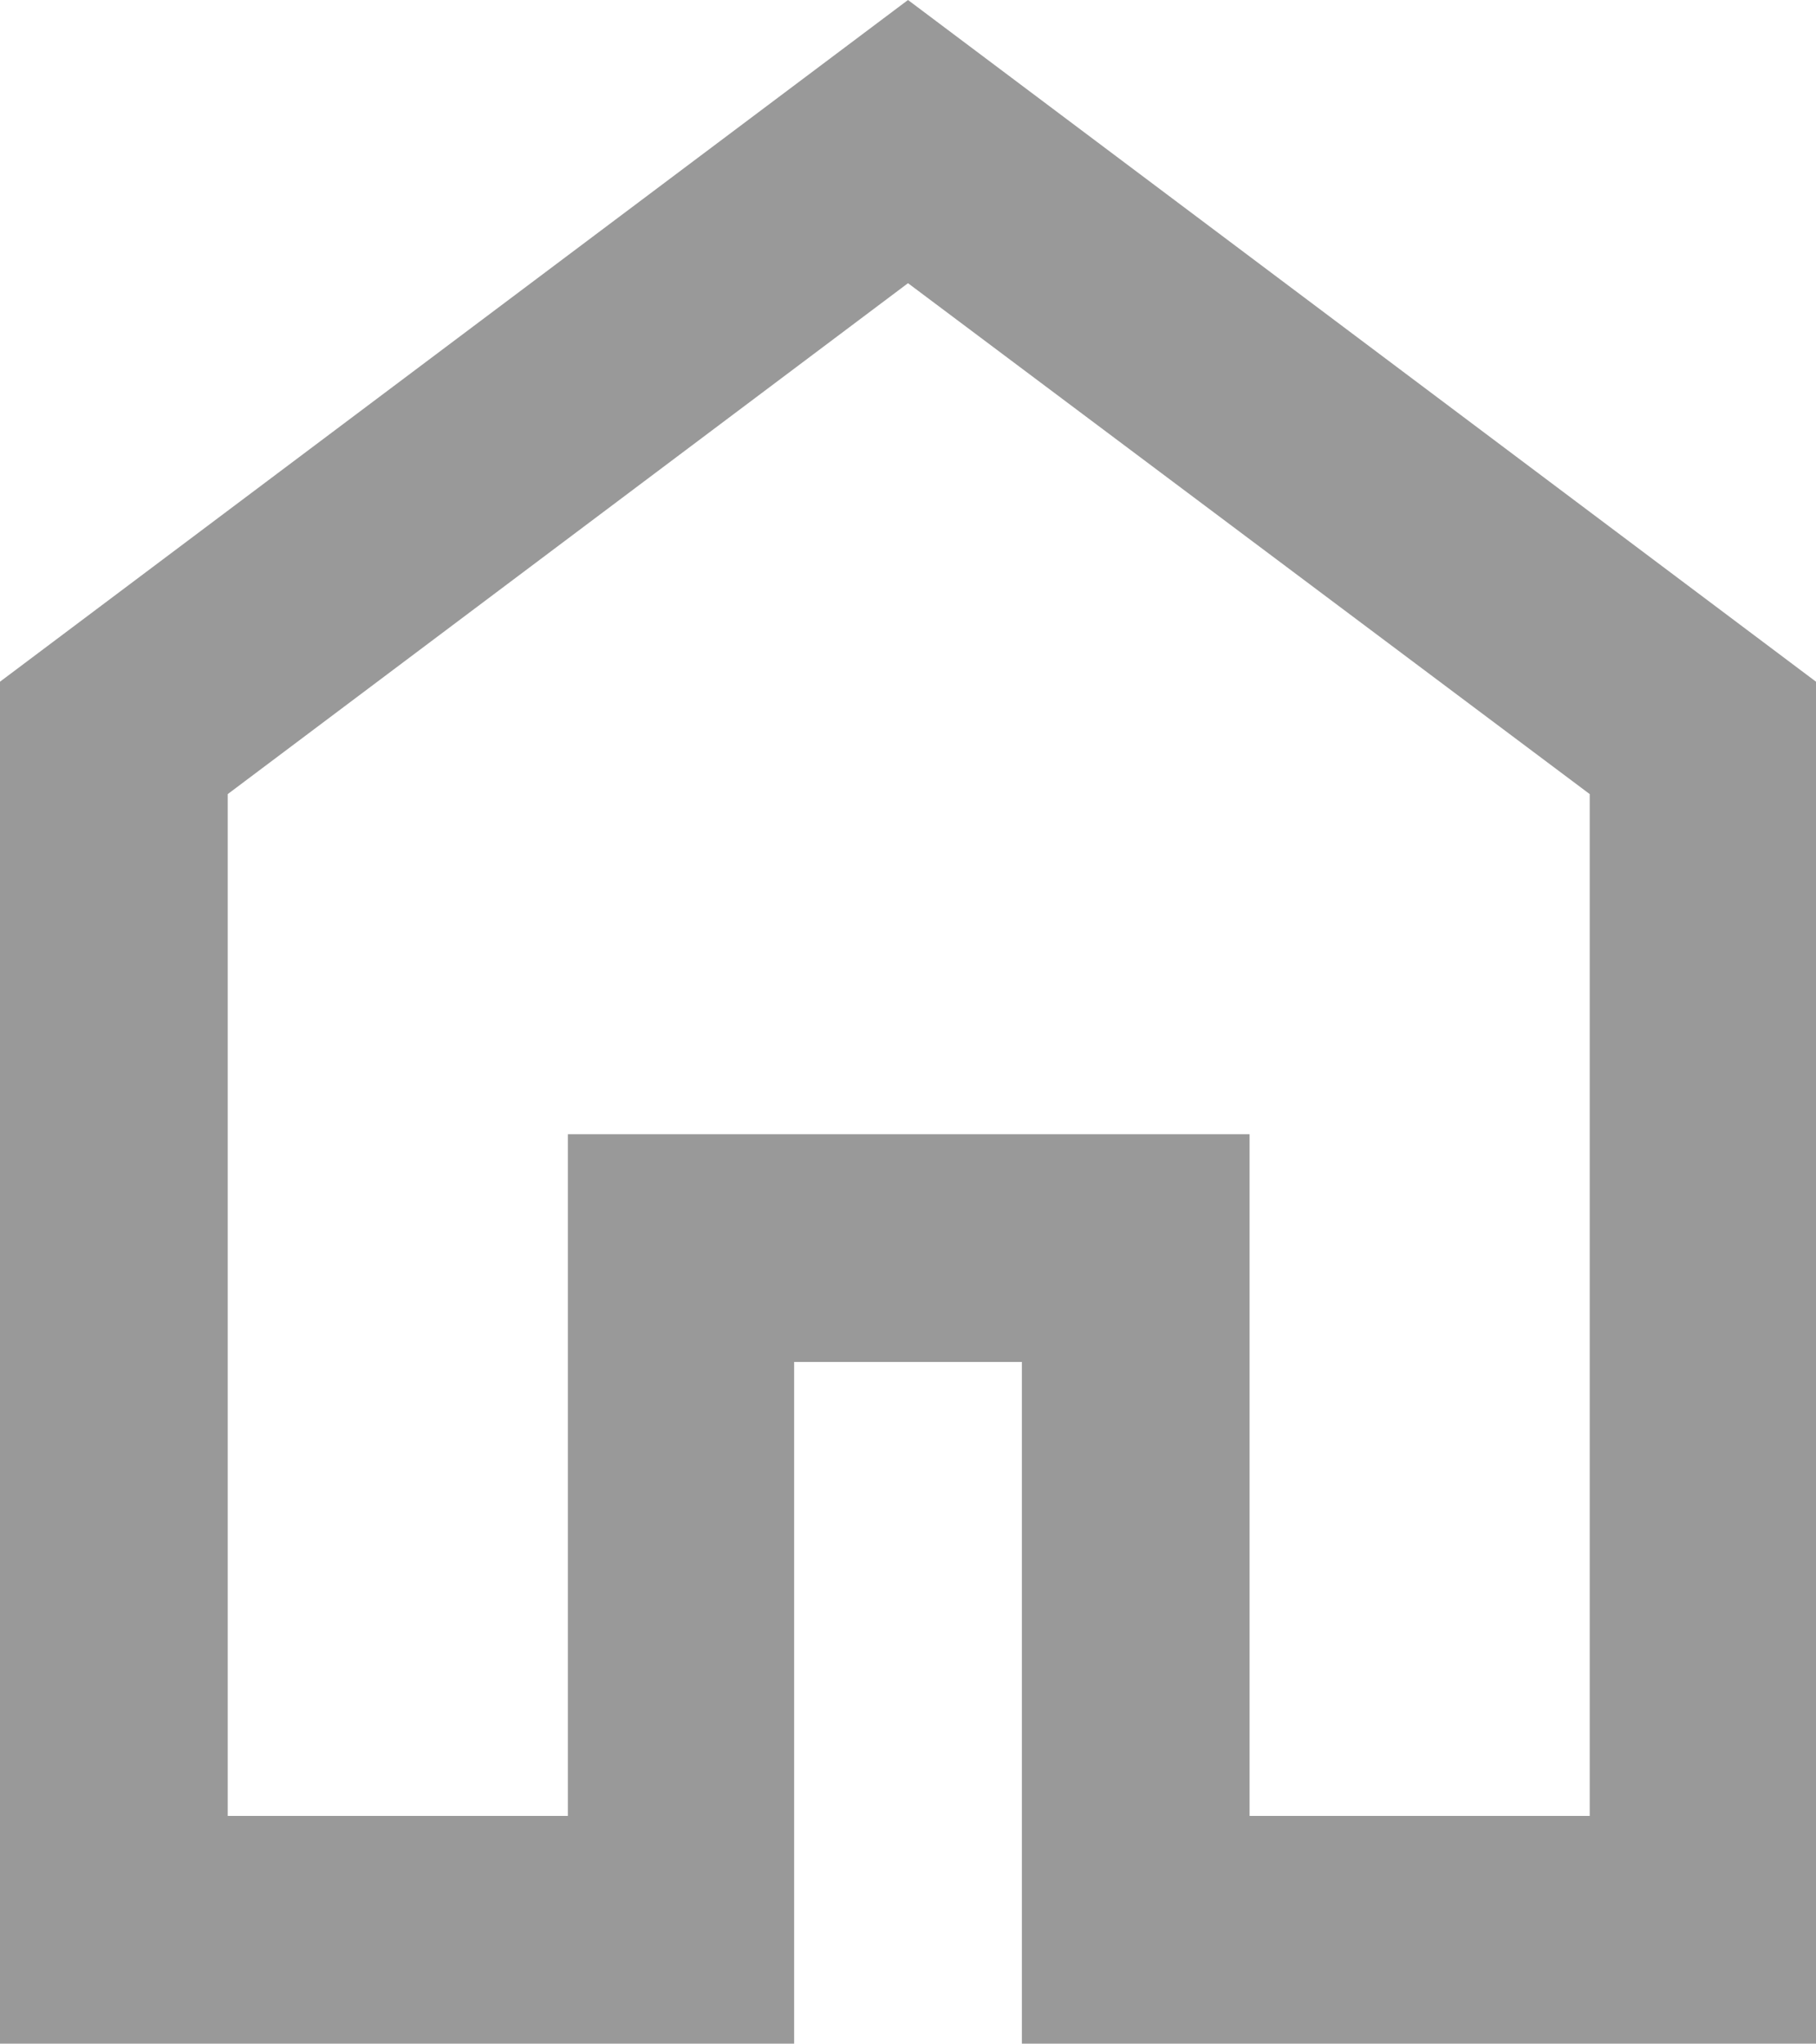 <?xml version="1.0" encoding="UTF-8"?><svg id="_レイヤー_2" xmlns="http://www.w3.org/2000/svg" viewBox="0 0 12.44 14"><defs><style>.cls-1{fill:#999;stroke-width:0px;}</style></defs><g id="_レイヤー_1-2"><path class="cls-1" d="M1.56,12.44h2.33v-4.67h4.67v4.67h2.33v-7L6.22,1.94,1.56,5.44v7ZM0,14V4.67L6.22,0l6.22,4.67v9.33h-5.44v-4.67h-1.56v4.67H0Z"/></g></svg>